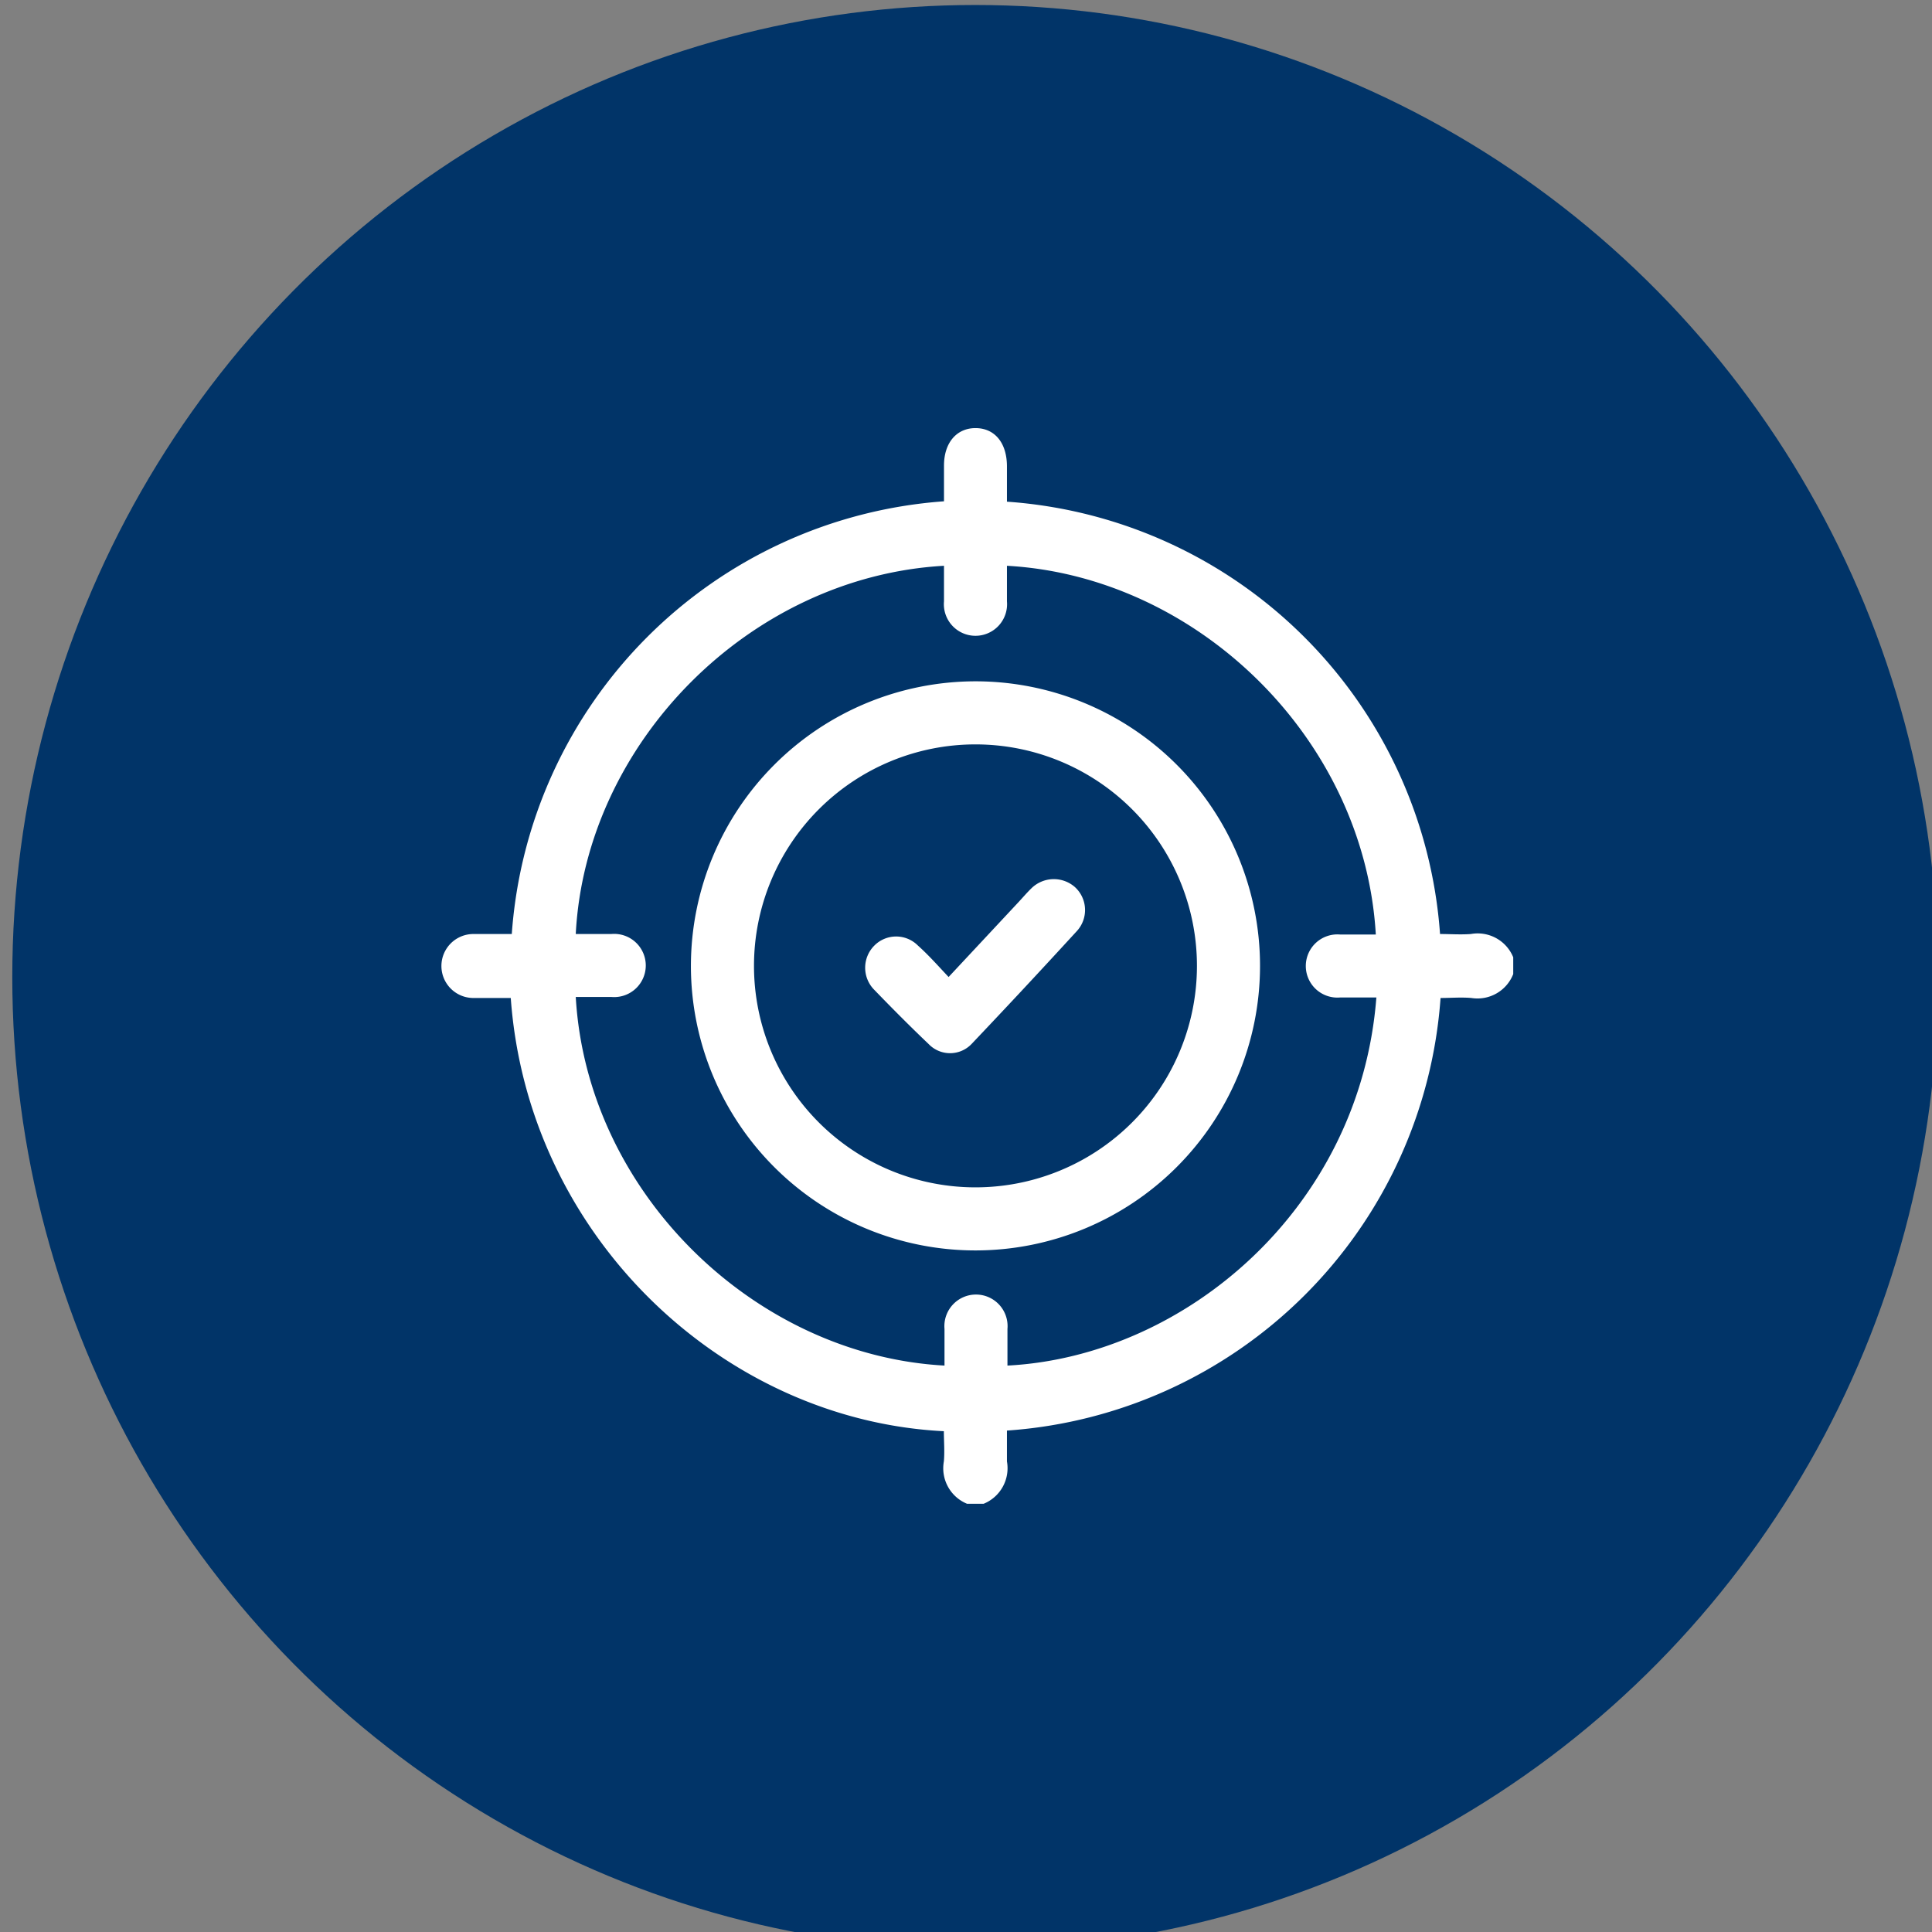 <svg xmlns="http://www.w3.org/2000/svg" id="Layer_1" data-name="Layer 1" viewBox="0 0 151 151"><rect x="0" y="0" width="151" height="151" fill="#808080" stroke="none"/><defs><style>.cls-1{fill:#013468;}.cls-2{fill:#fff;}</style></defs><ellipse class="cls-1" cx="76.22" cy="76.37" rx="75.26" ry="75.98"></ellipse><path class="cls-2" d="M75.58,117.53a3,3,0,0,1-1.81-3.31c.07-.78,0-1.58,0-2.36C56.54,111,41.26,96.65,39.92,78H37A2.48,2.48,0,1,1,37,73h3A36.5,36.5,0,0,1,73.78,39.18V36.39c0-1.8,1-2.94,2.48-2.93s2.44,1.14,2.44,3v2.75A36.48,36.48,0,0,1,112.55,73c.8,0,1.61.06,2.41,0a3,3,0,0,1,3.31,1.82v1.31A3,3,0,0,1,115,78c-.8-.07-1.61,0-2.41,0A36.5,36.5,0,0,1,78.7,111.81c0,.83,0,1.63,0,2.41a3,3,0,0,1-1.82,3.31Zm32-39.57h-2.83a2.47,2.47,0,1,1,0-4.92c.92,0,1.85,0,2.78,0-.9-15.36-14-28-28.83-28.82,0,.93,0,1.85,0,2.78a2.47,2.47,0,1,1-4.92,0c0-.93,0-1.85,0-2.78C58.58,45.08,45.77,58.08,45,73c.93,0,1.86,0,2.78,0a2.47,2.47,0,1,1,0,4.92H45c.88,15.3,14,28,28.82,28.81,0-1,0-1.91,0-2.86a2.47,2.47,0,1,1,4.92,0c0,1,0,1.91,0,2.86C92.68,106,106.29,94.37,107.57,78Z"></path><path class="cls-2" d="M76.26,53.25A22.24,22.24,0,1,1,54,75.48,22.26,22.26,0,0,1,76.26,53.25ZM93.55,75.48A17.31,17.31,0,1,0,76.23,92.8,17.31,17.31,0,0,0,93.55,75.48Z"></path><path class="cls-2" d="M74.14,76.36l5.35-5.73c.38-.4.73-.82,1.12-1.2A2.5,2.5,0,0,1,84,69.32a2.43,2.43,0,0,1,.2,3.41q-4.1,4.48-8.28,8.88a2.32,2.32,0,0,1-3.33,0c-1.47-1.4-2.9-2.84-4.3-4.29a2.45,2.45,0,0,1,.05-3.42,2.4,2.4,0,0,1,3.4,0C72.59,74.66,73.33,75.5,74.14,76.36Z"></path></svg>